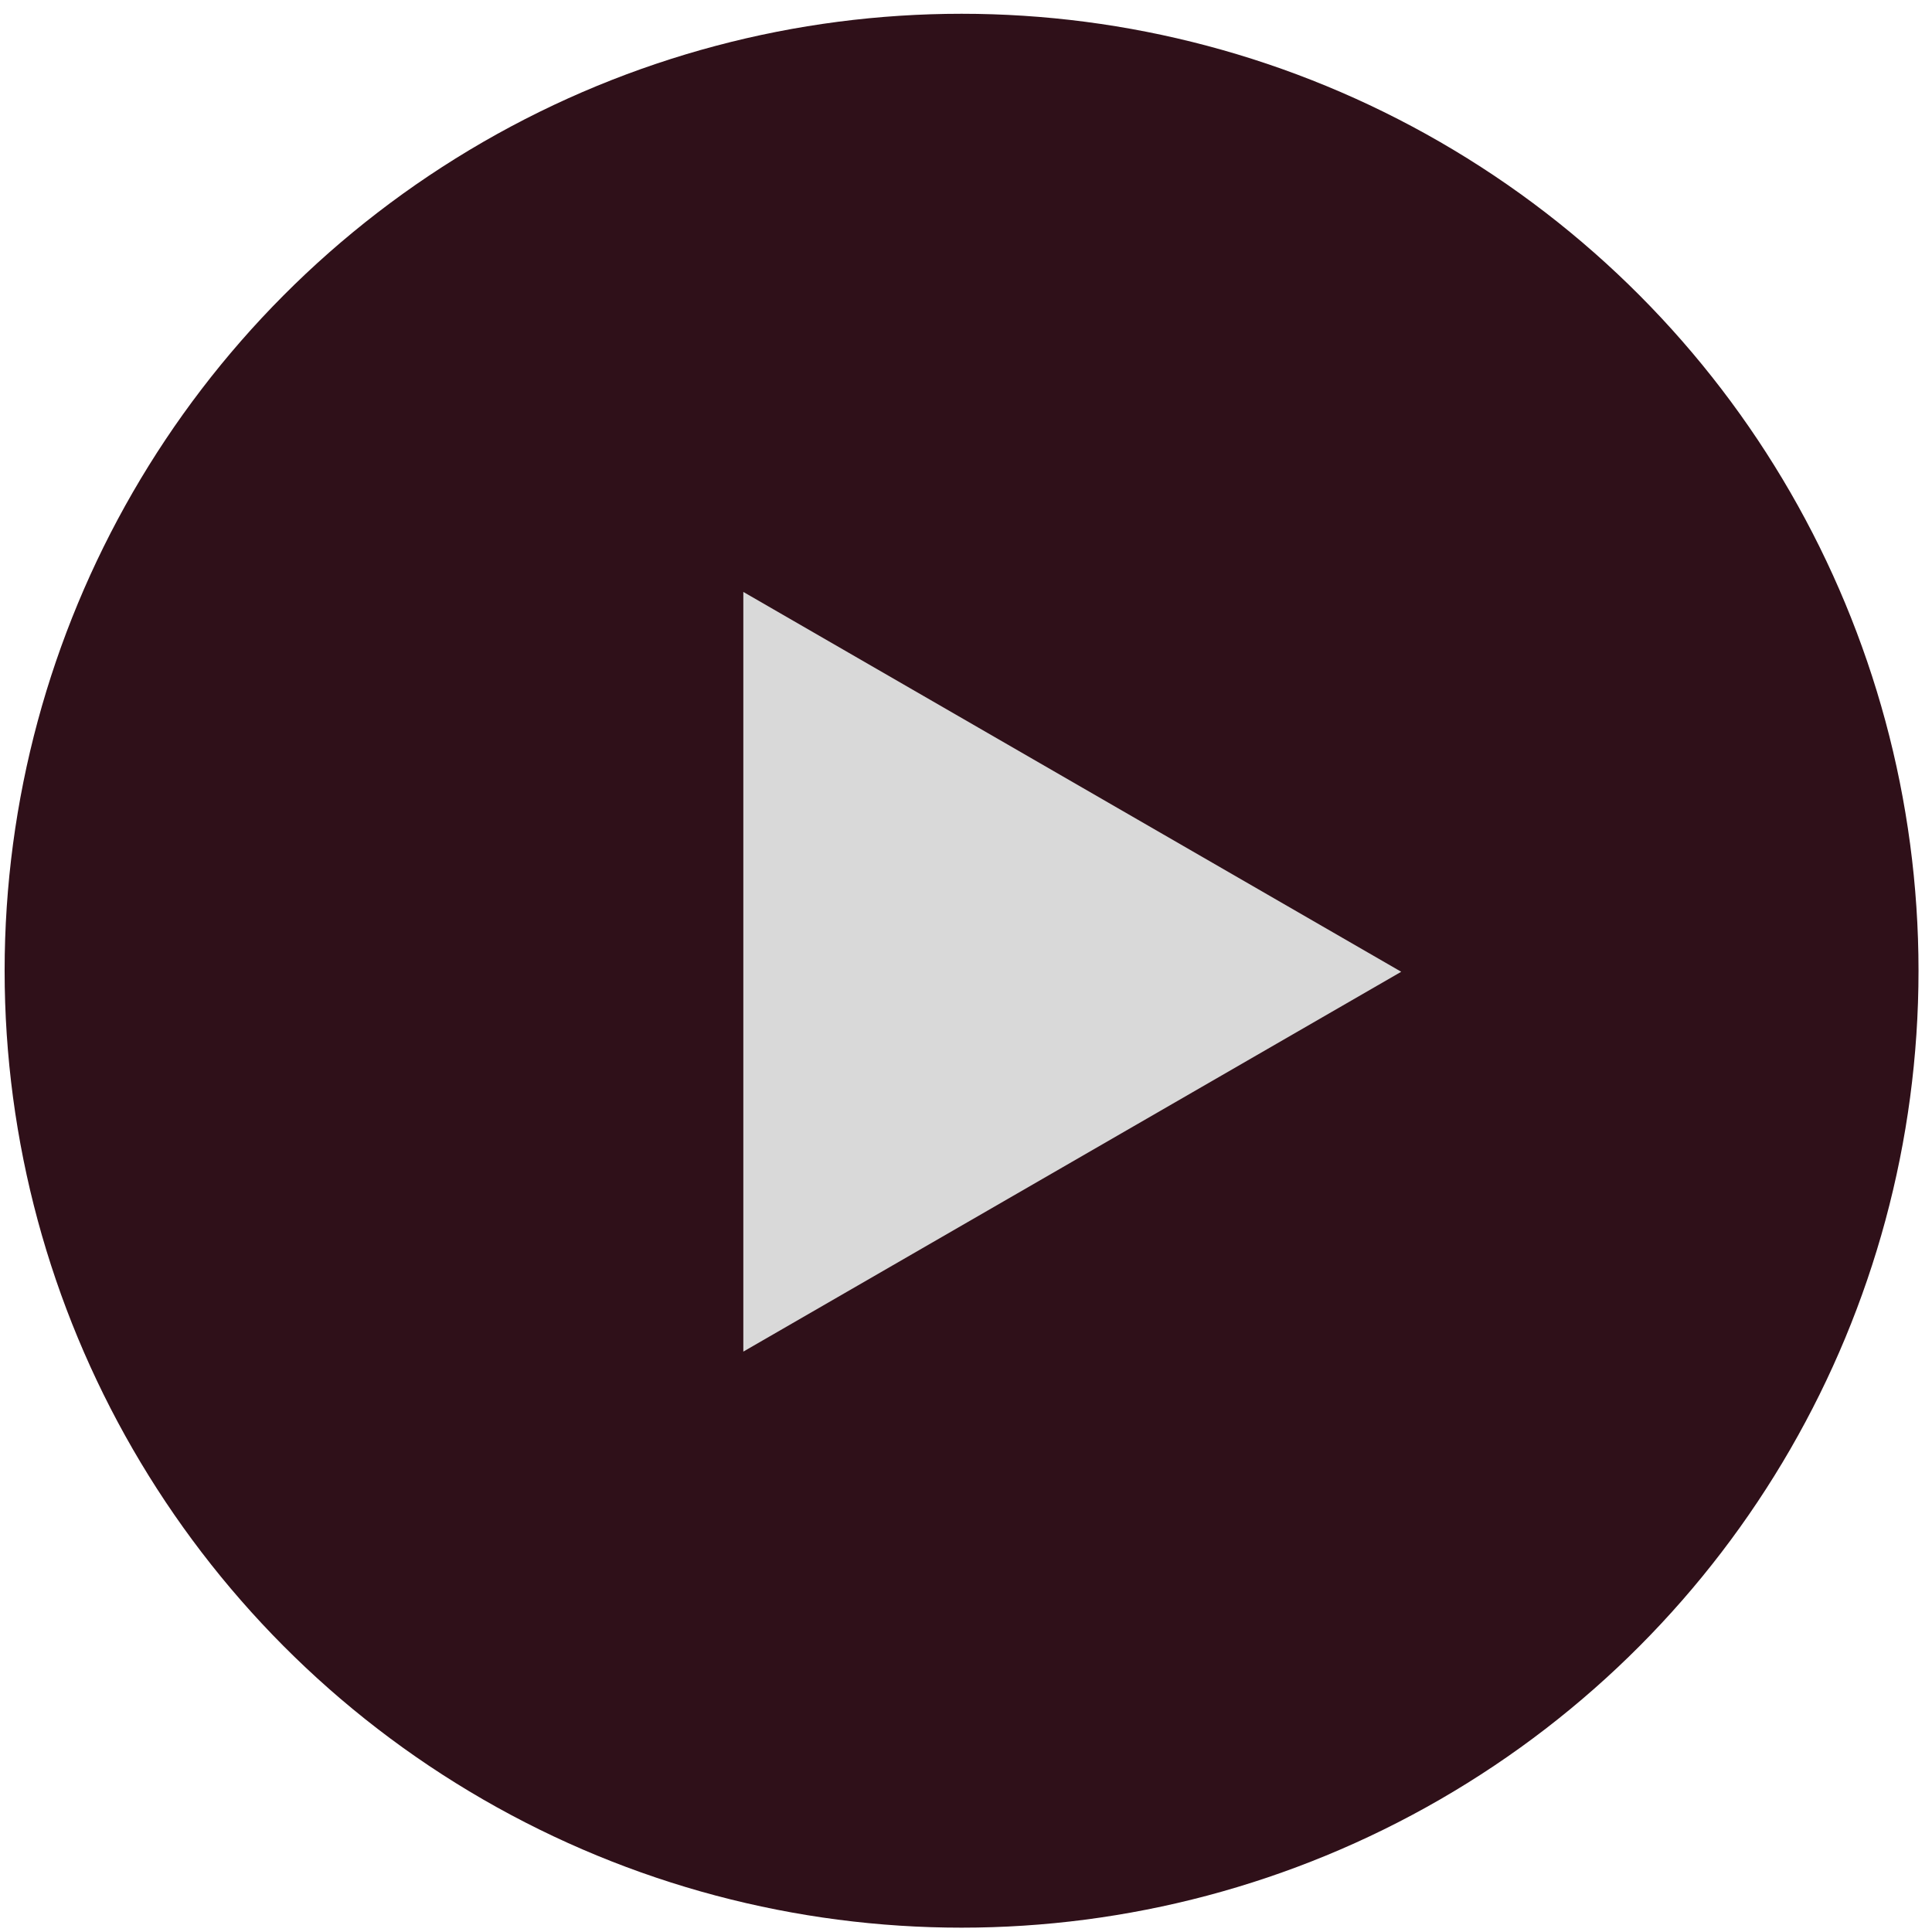 <svg width="140" height="140" viewBox="0 0 140 140" fill="none" xmlns="http://www.w3.org/2000/svg">
<circle cx="69.679" cy="70.342" r="69.344" fill="#2F1019"/>
<path d="M53.864 42.893L101.538 70.418L53.864 97.943L53.864 42.893Z" fill="#D9D9D9"/>
</svg>
